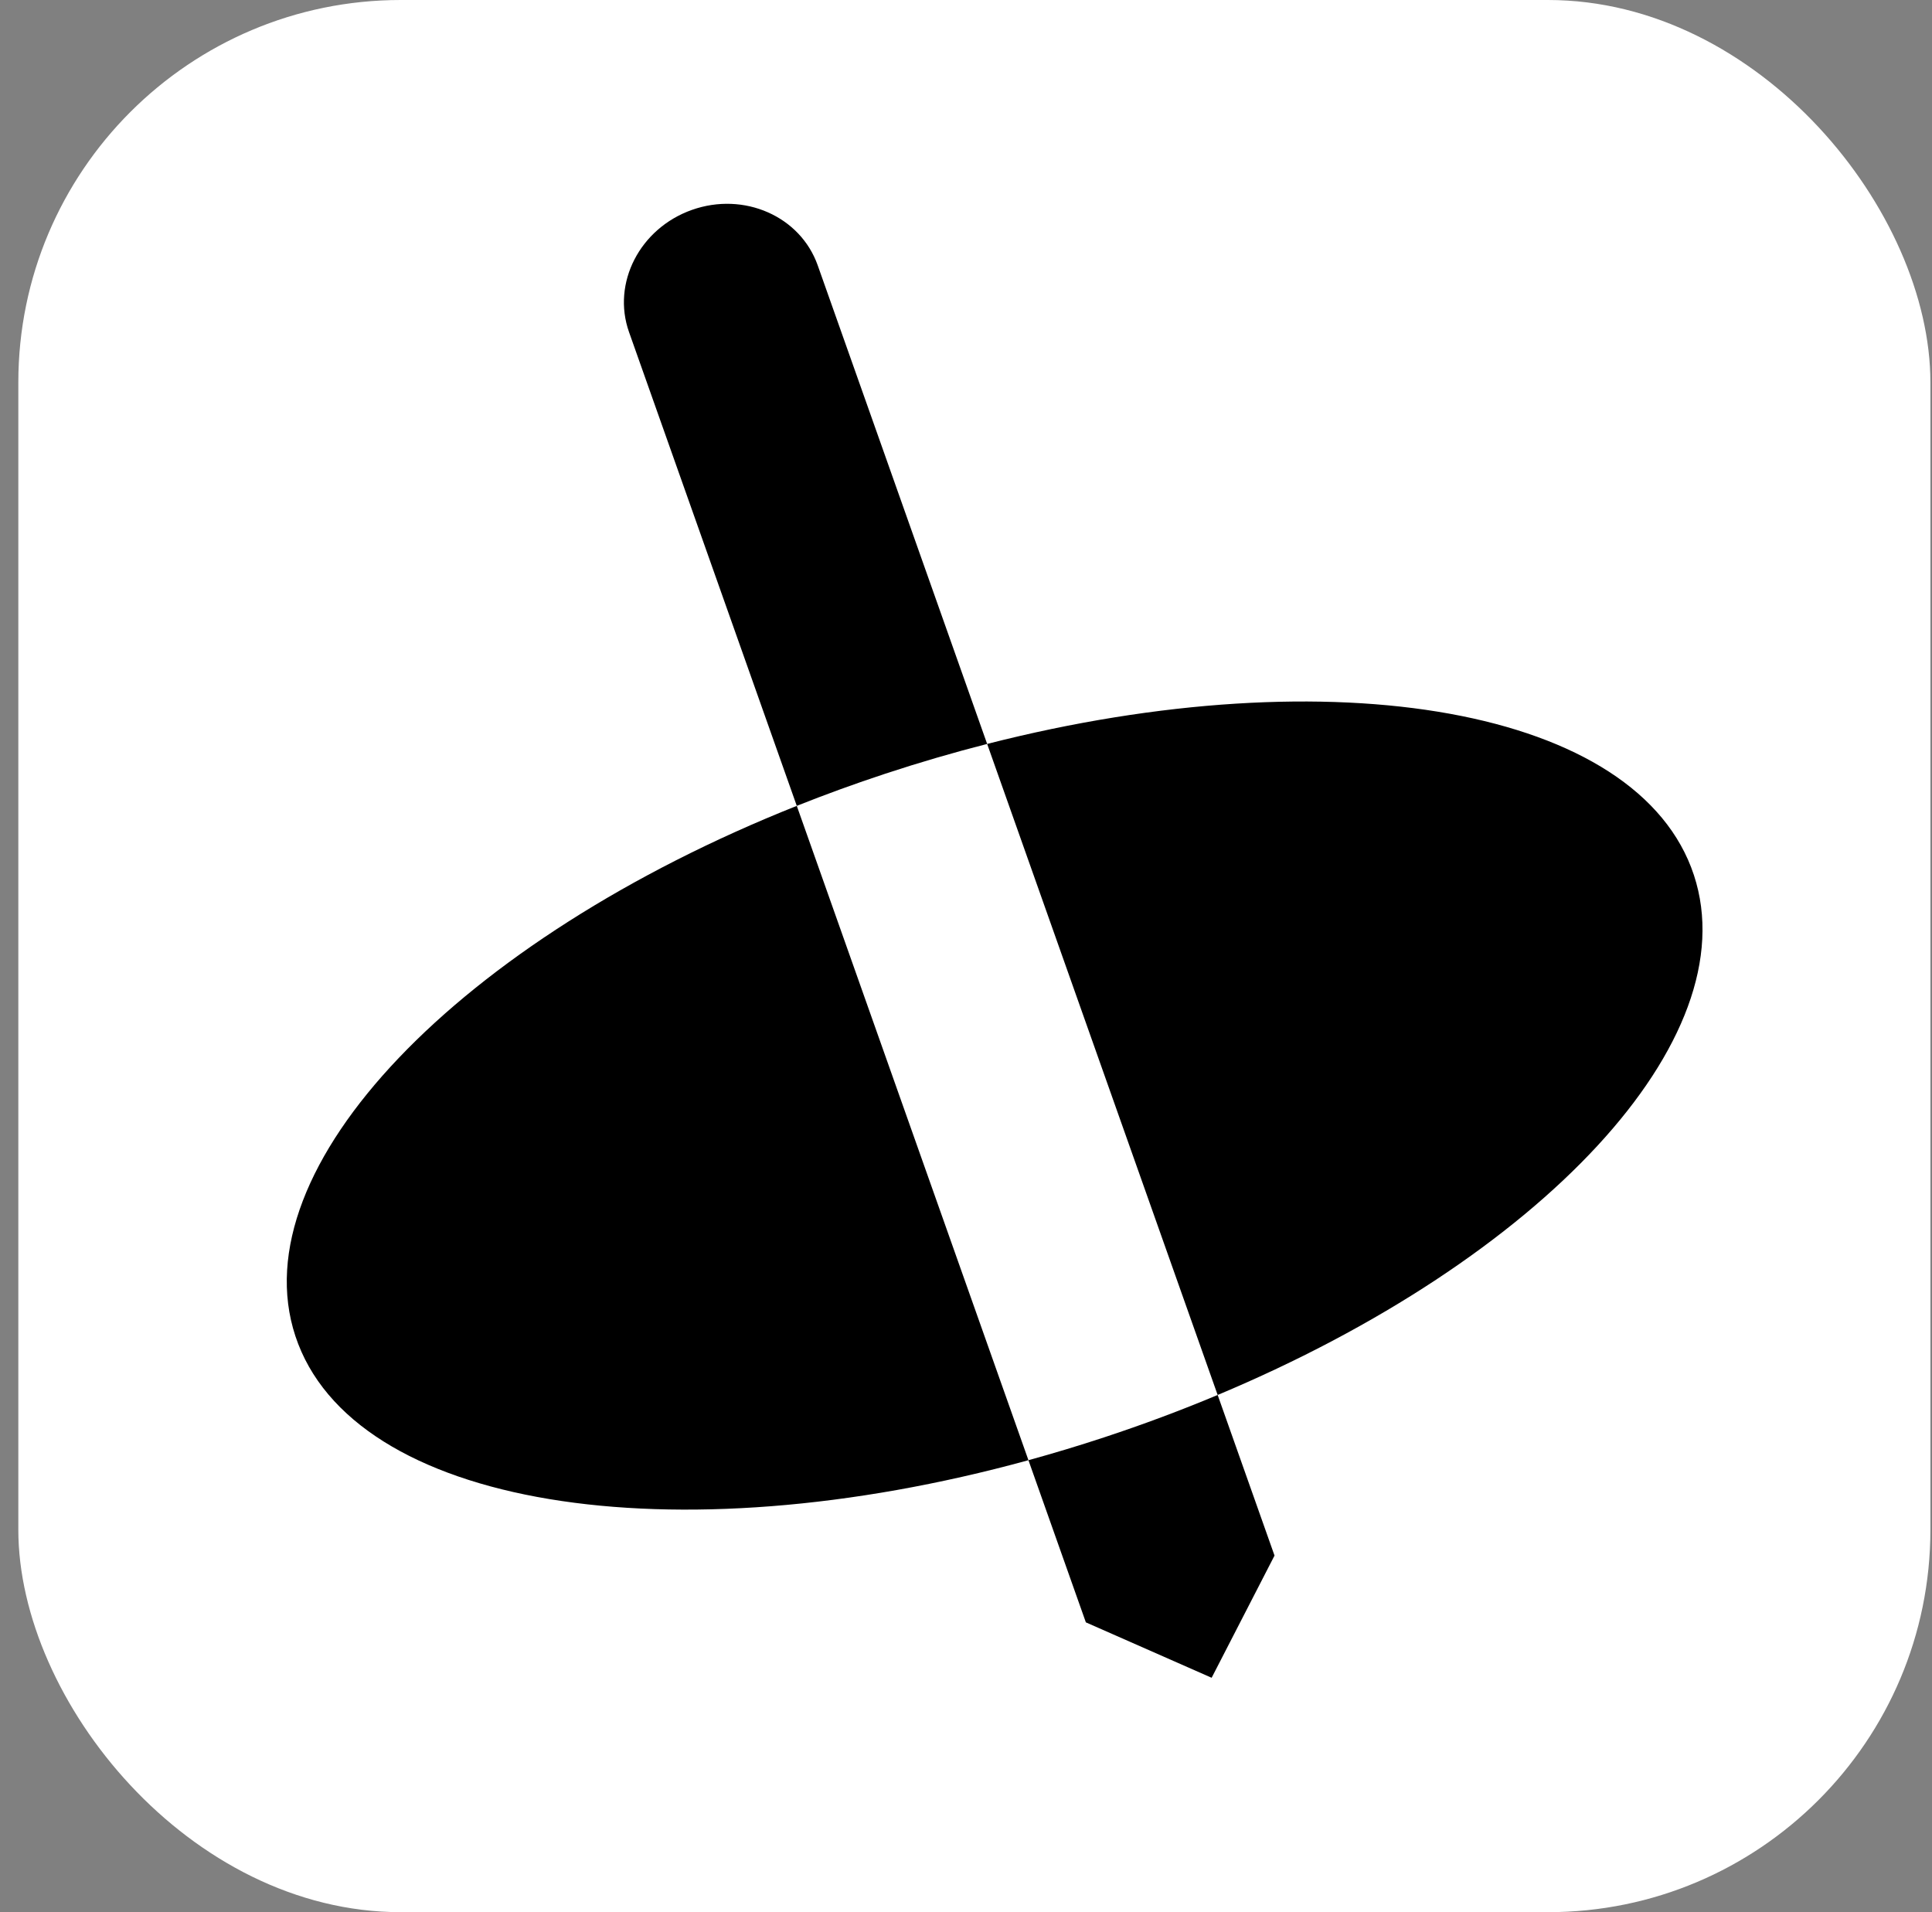 <svg width="97" height="96" viewBox="0 0 97 96" fill="none" xmlns="http://www.w3.org/2000/svg">
<rect x="0" y="0" width="97" height="96" fill="#808080" stroke="none"/>
<rect x="0.92" width="96" height="96" rx="19.2" fill="white"/>
<path d="M63.99 78.097L60.833 84.232L54.518 81.45L51.635 73.309C52.892 72.964 54.158 72.583 55.428 72.164C57.398 71.515 59.303 70.802 61.135 70.034L63.99 78.097ZM51.635 73.309C33.721 78.226 17.664 75.673 14.83 67.075C12.035 58.595 23.078 47.196 40.004 40.458L51.635 73.309ZM49.562 37.349C66.938 32.912 82.282 35.547 85.046 43.933C87.77 52.2 77.343 63.242 61.135 70.034L49.562 37.349ZM34.739 10.538C37.355 9.612 40.182 10.857 41.054 13.319L49.562 37.349C47.873 37.78 46.165 38.278 44.447 38.844C42.927 39.345 41.444 39.885 40.004 40.458L31.582 16.673C30.71 14.211 32.124 11.464 34.739 10.538Z" fill="black"/>
</svg>
